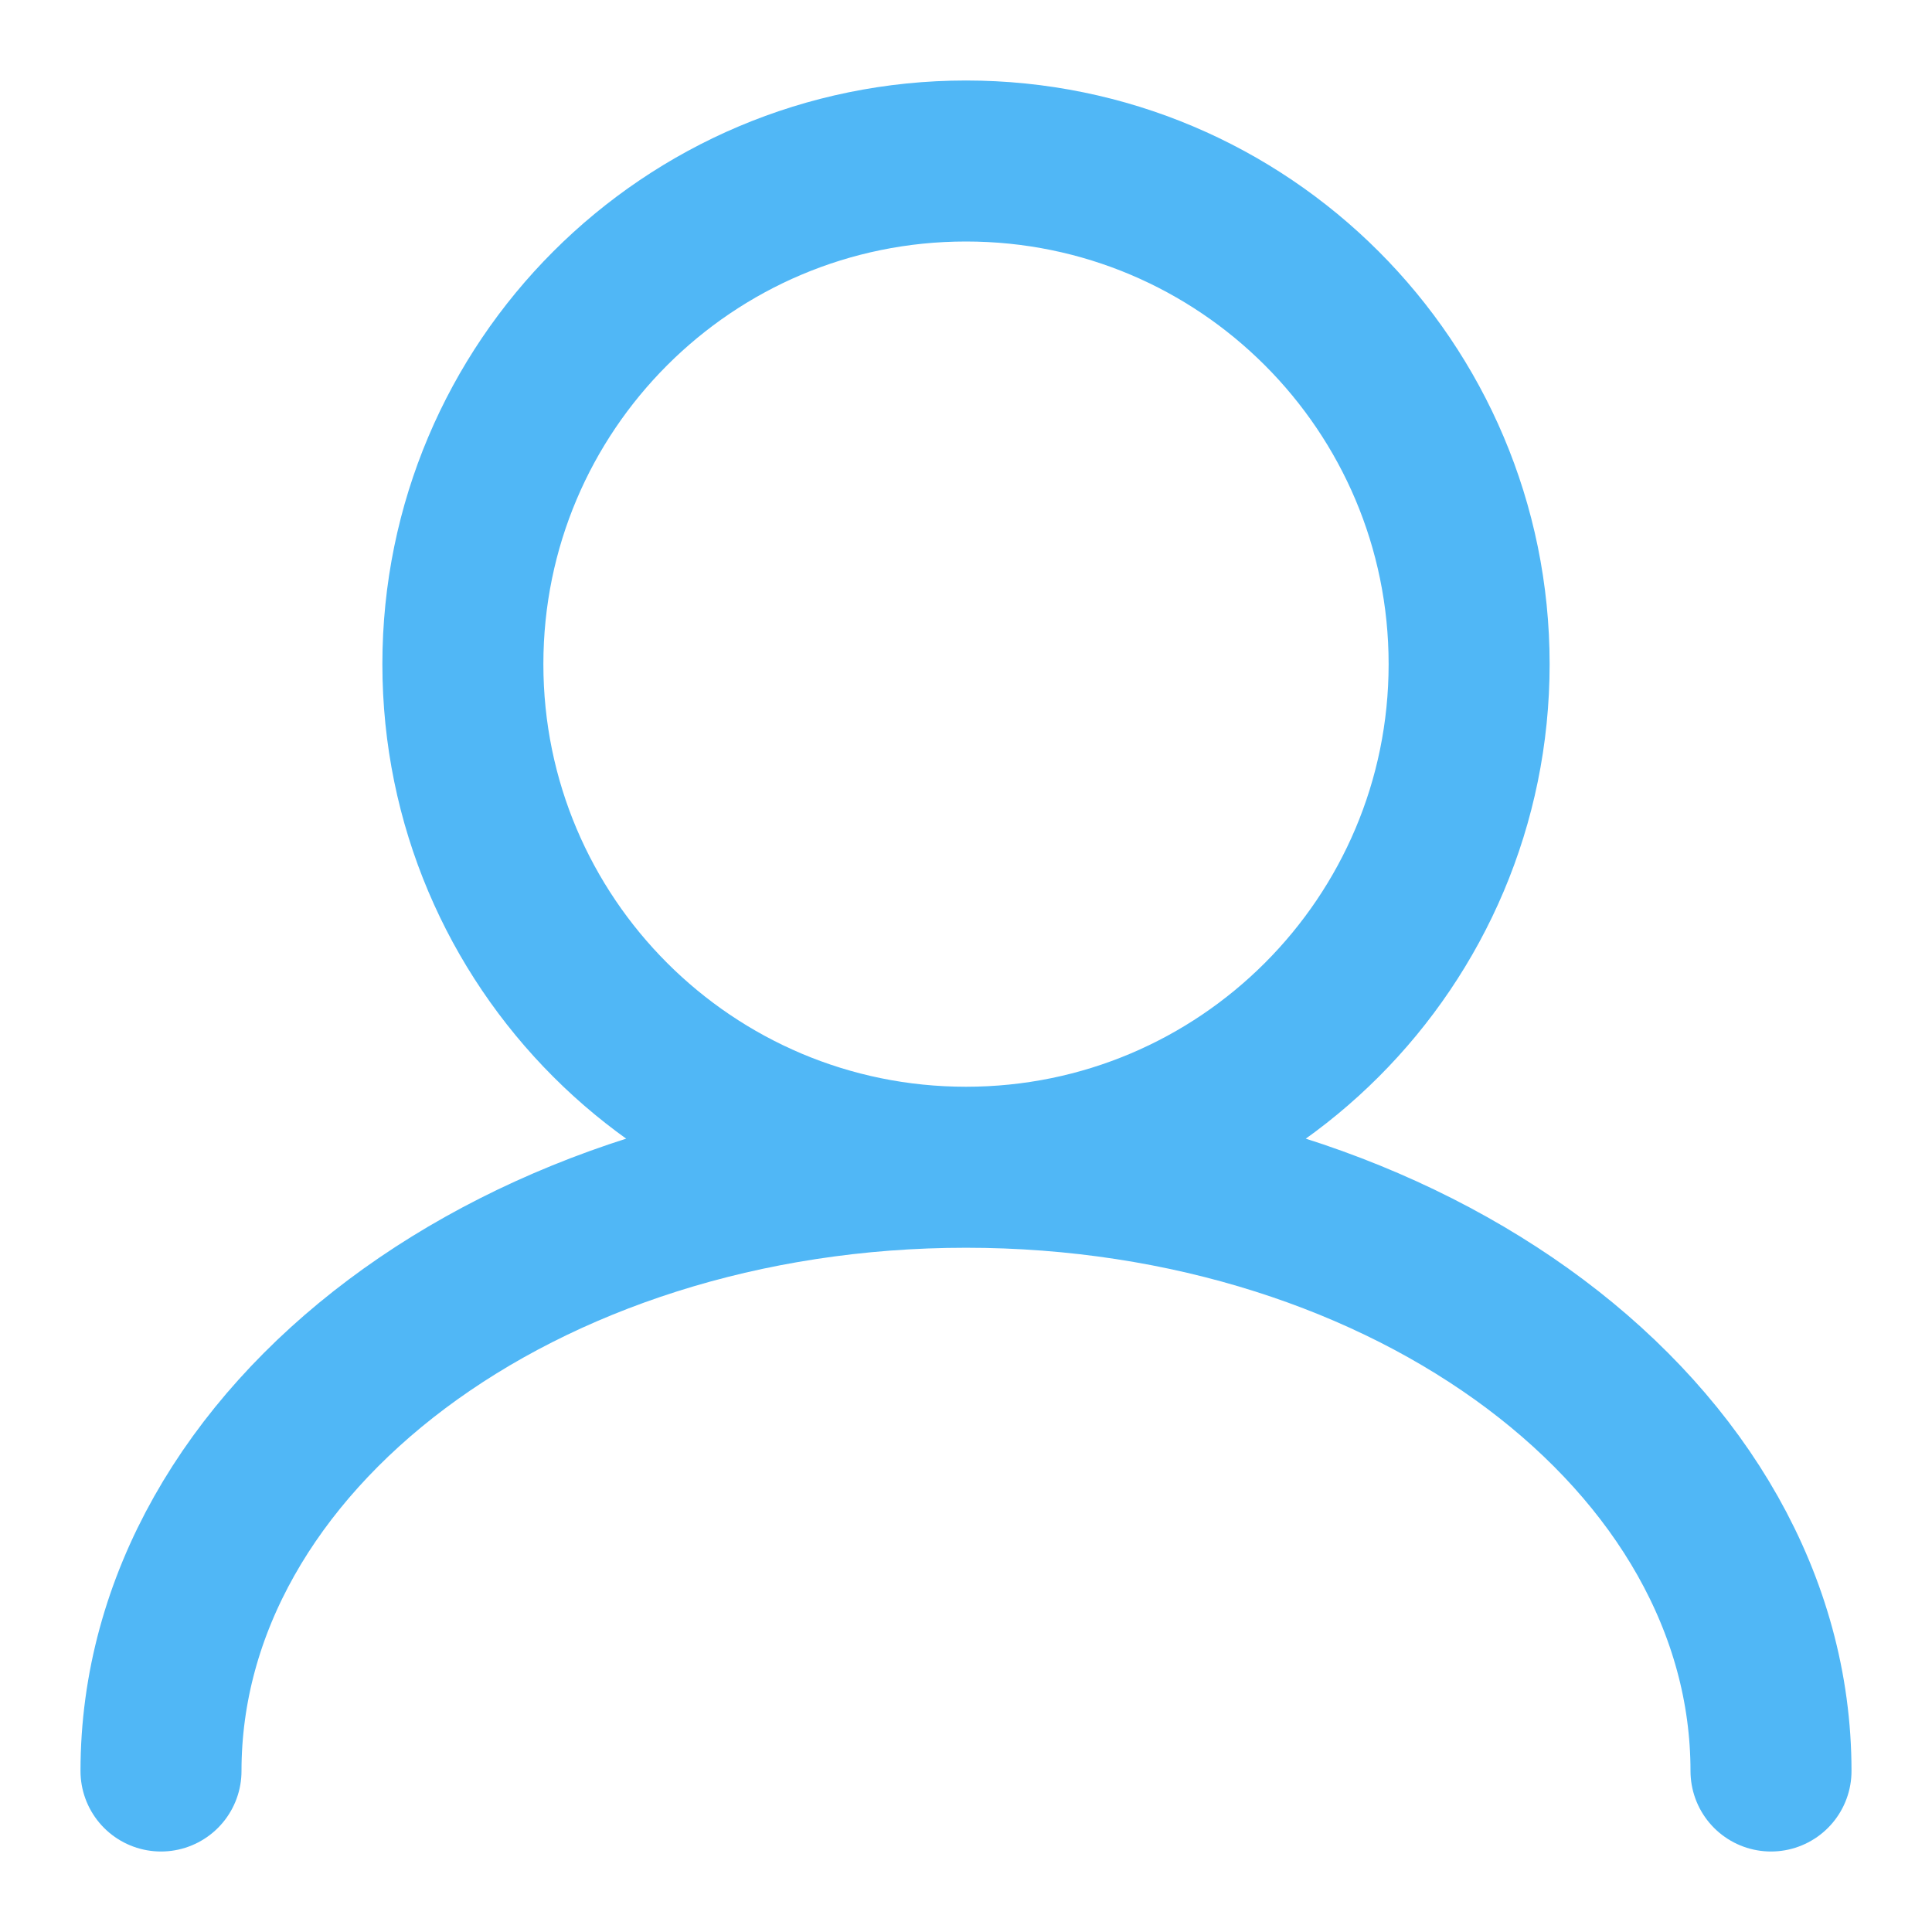 <svg xmlns="http://www.w3.org/2000/svg" width="24" height="24" viewBox="0 0 24 24" fill="none"><path d="M12 14.5C15.452 14.5 18.25 11.702 18.25 8.25C18.25 4.798 15.452 2 12 2C8.548 2 5.75 4.798 5.75 8.25C5.75 11.702 8.548 14.5 12 14.5ZM12 14.5C6.477 14.5 2 17.858 2 22M12 14.5C17.523 14.5 22 17.858 22 22" stroke="#50B7F6" stroke-width="2" stroke-linecap="round"></path></svg>